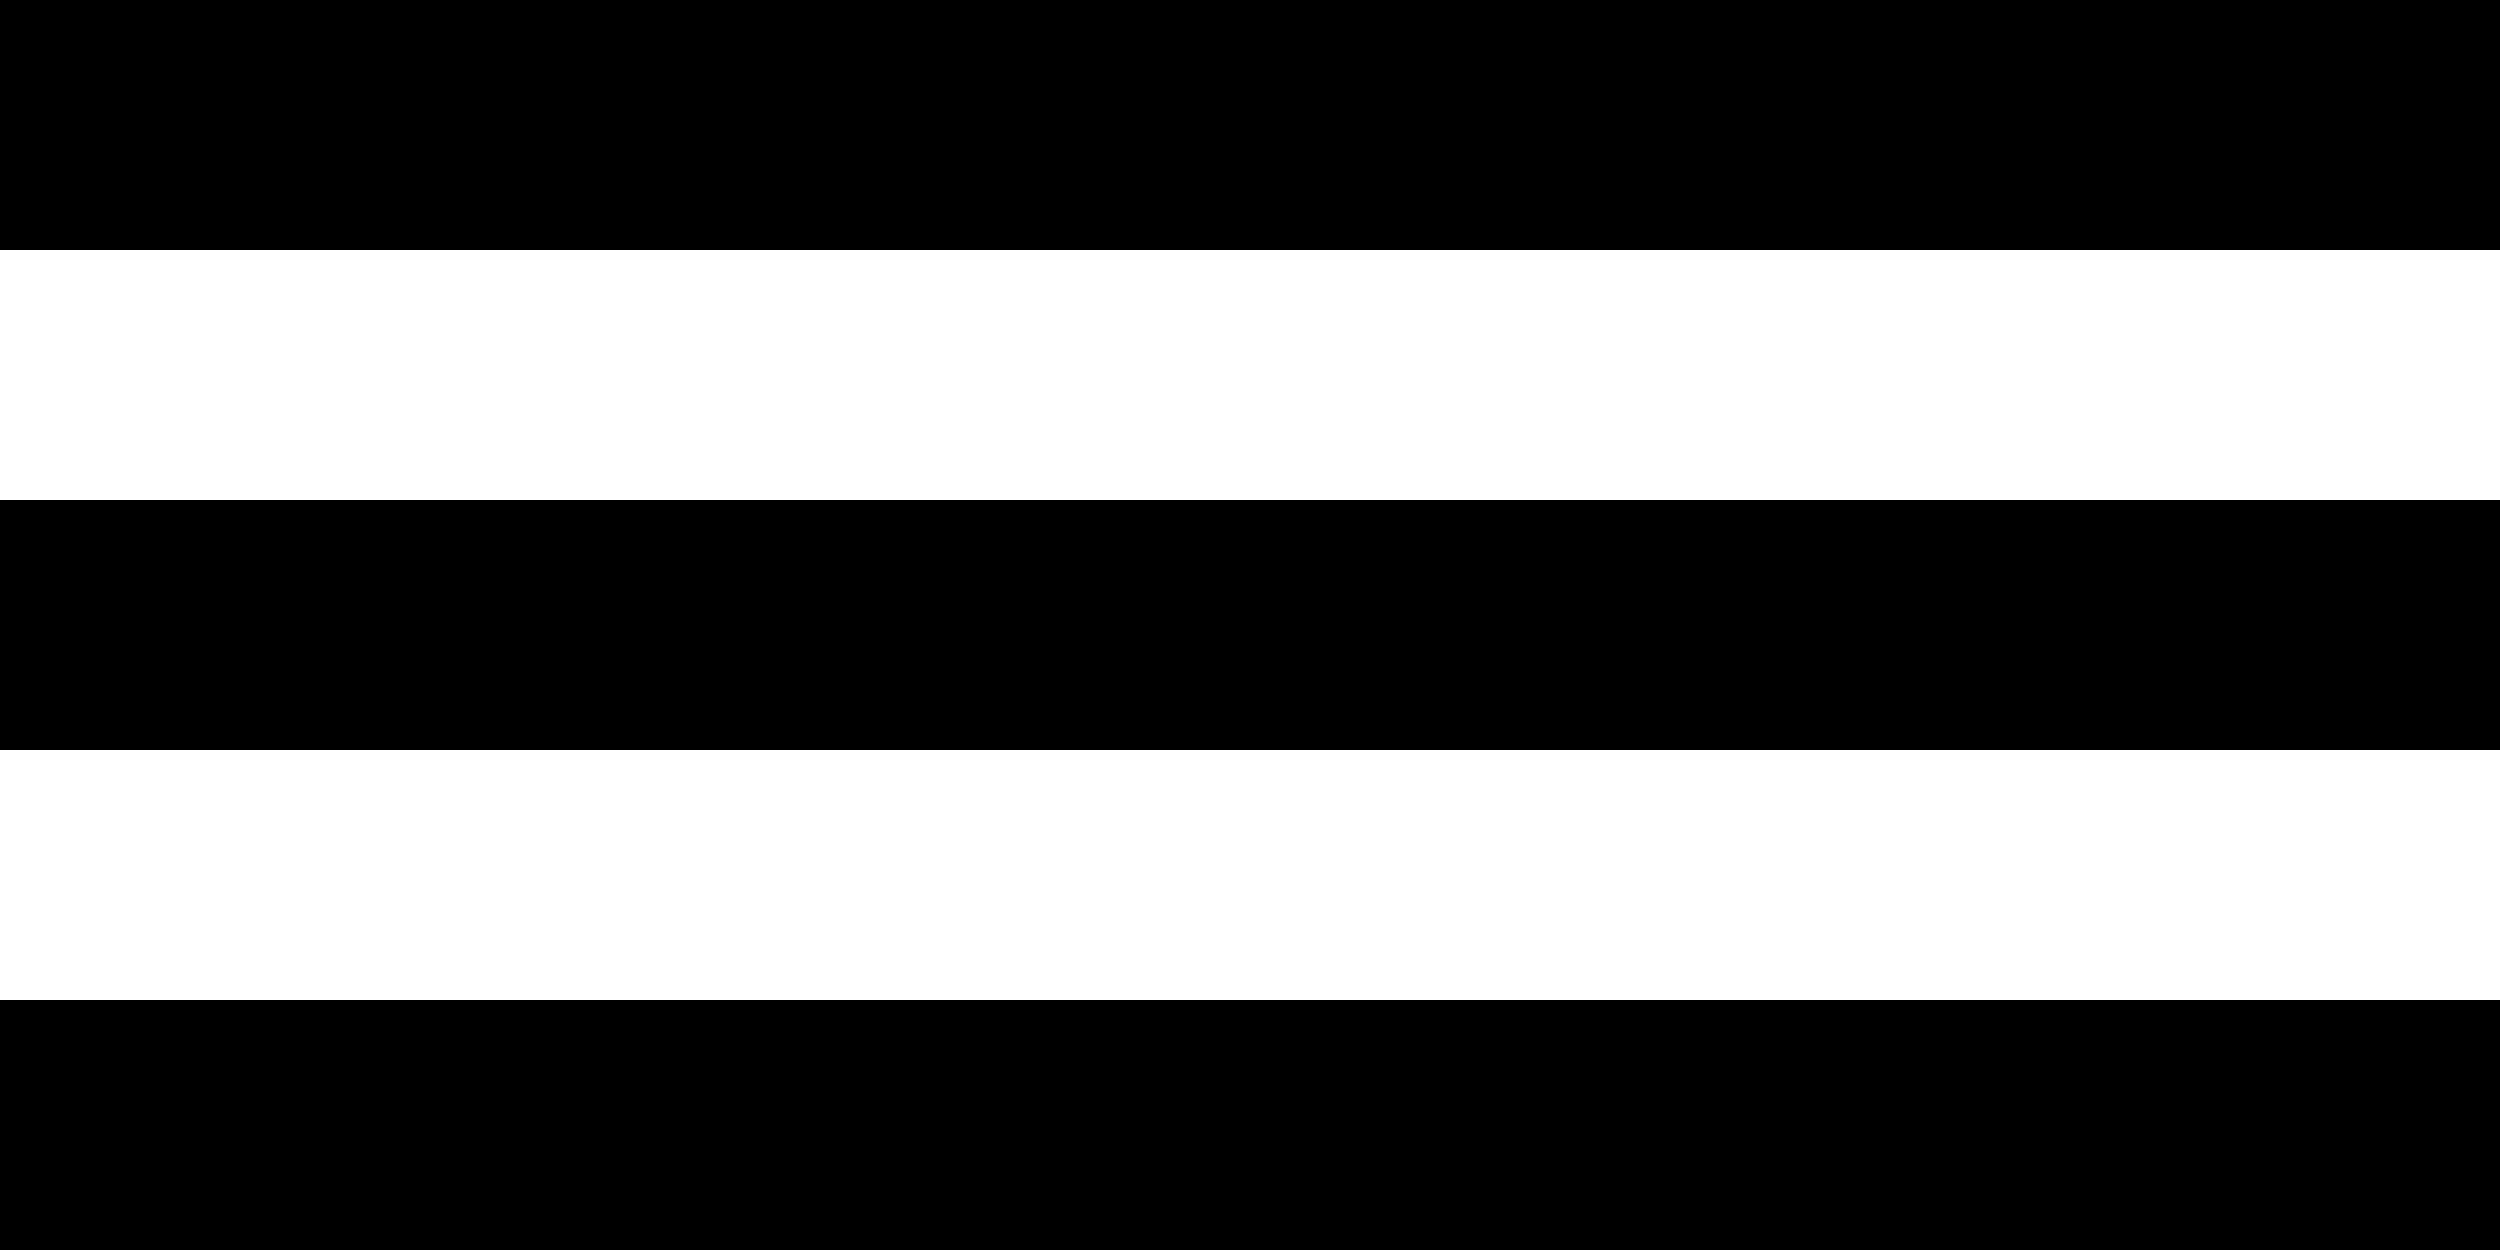 <svg width="30" height="15" viewBox="0 0 30 15" fill="none" xmlns="http://www.w3.org/2000/svg">
<rect width="30" height="3" fill="black"/>
<rect y="6" width="30" height="3" fill="black"/>
<rect y="12" width="30" height="3" fill="black"/>
</svg>
